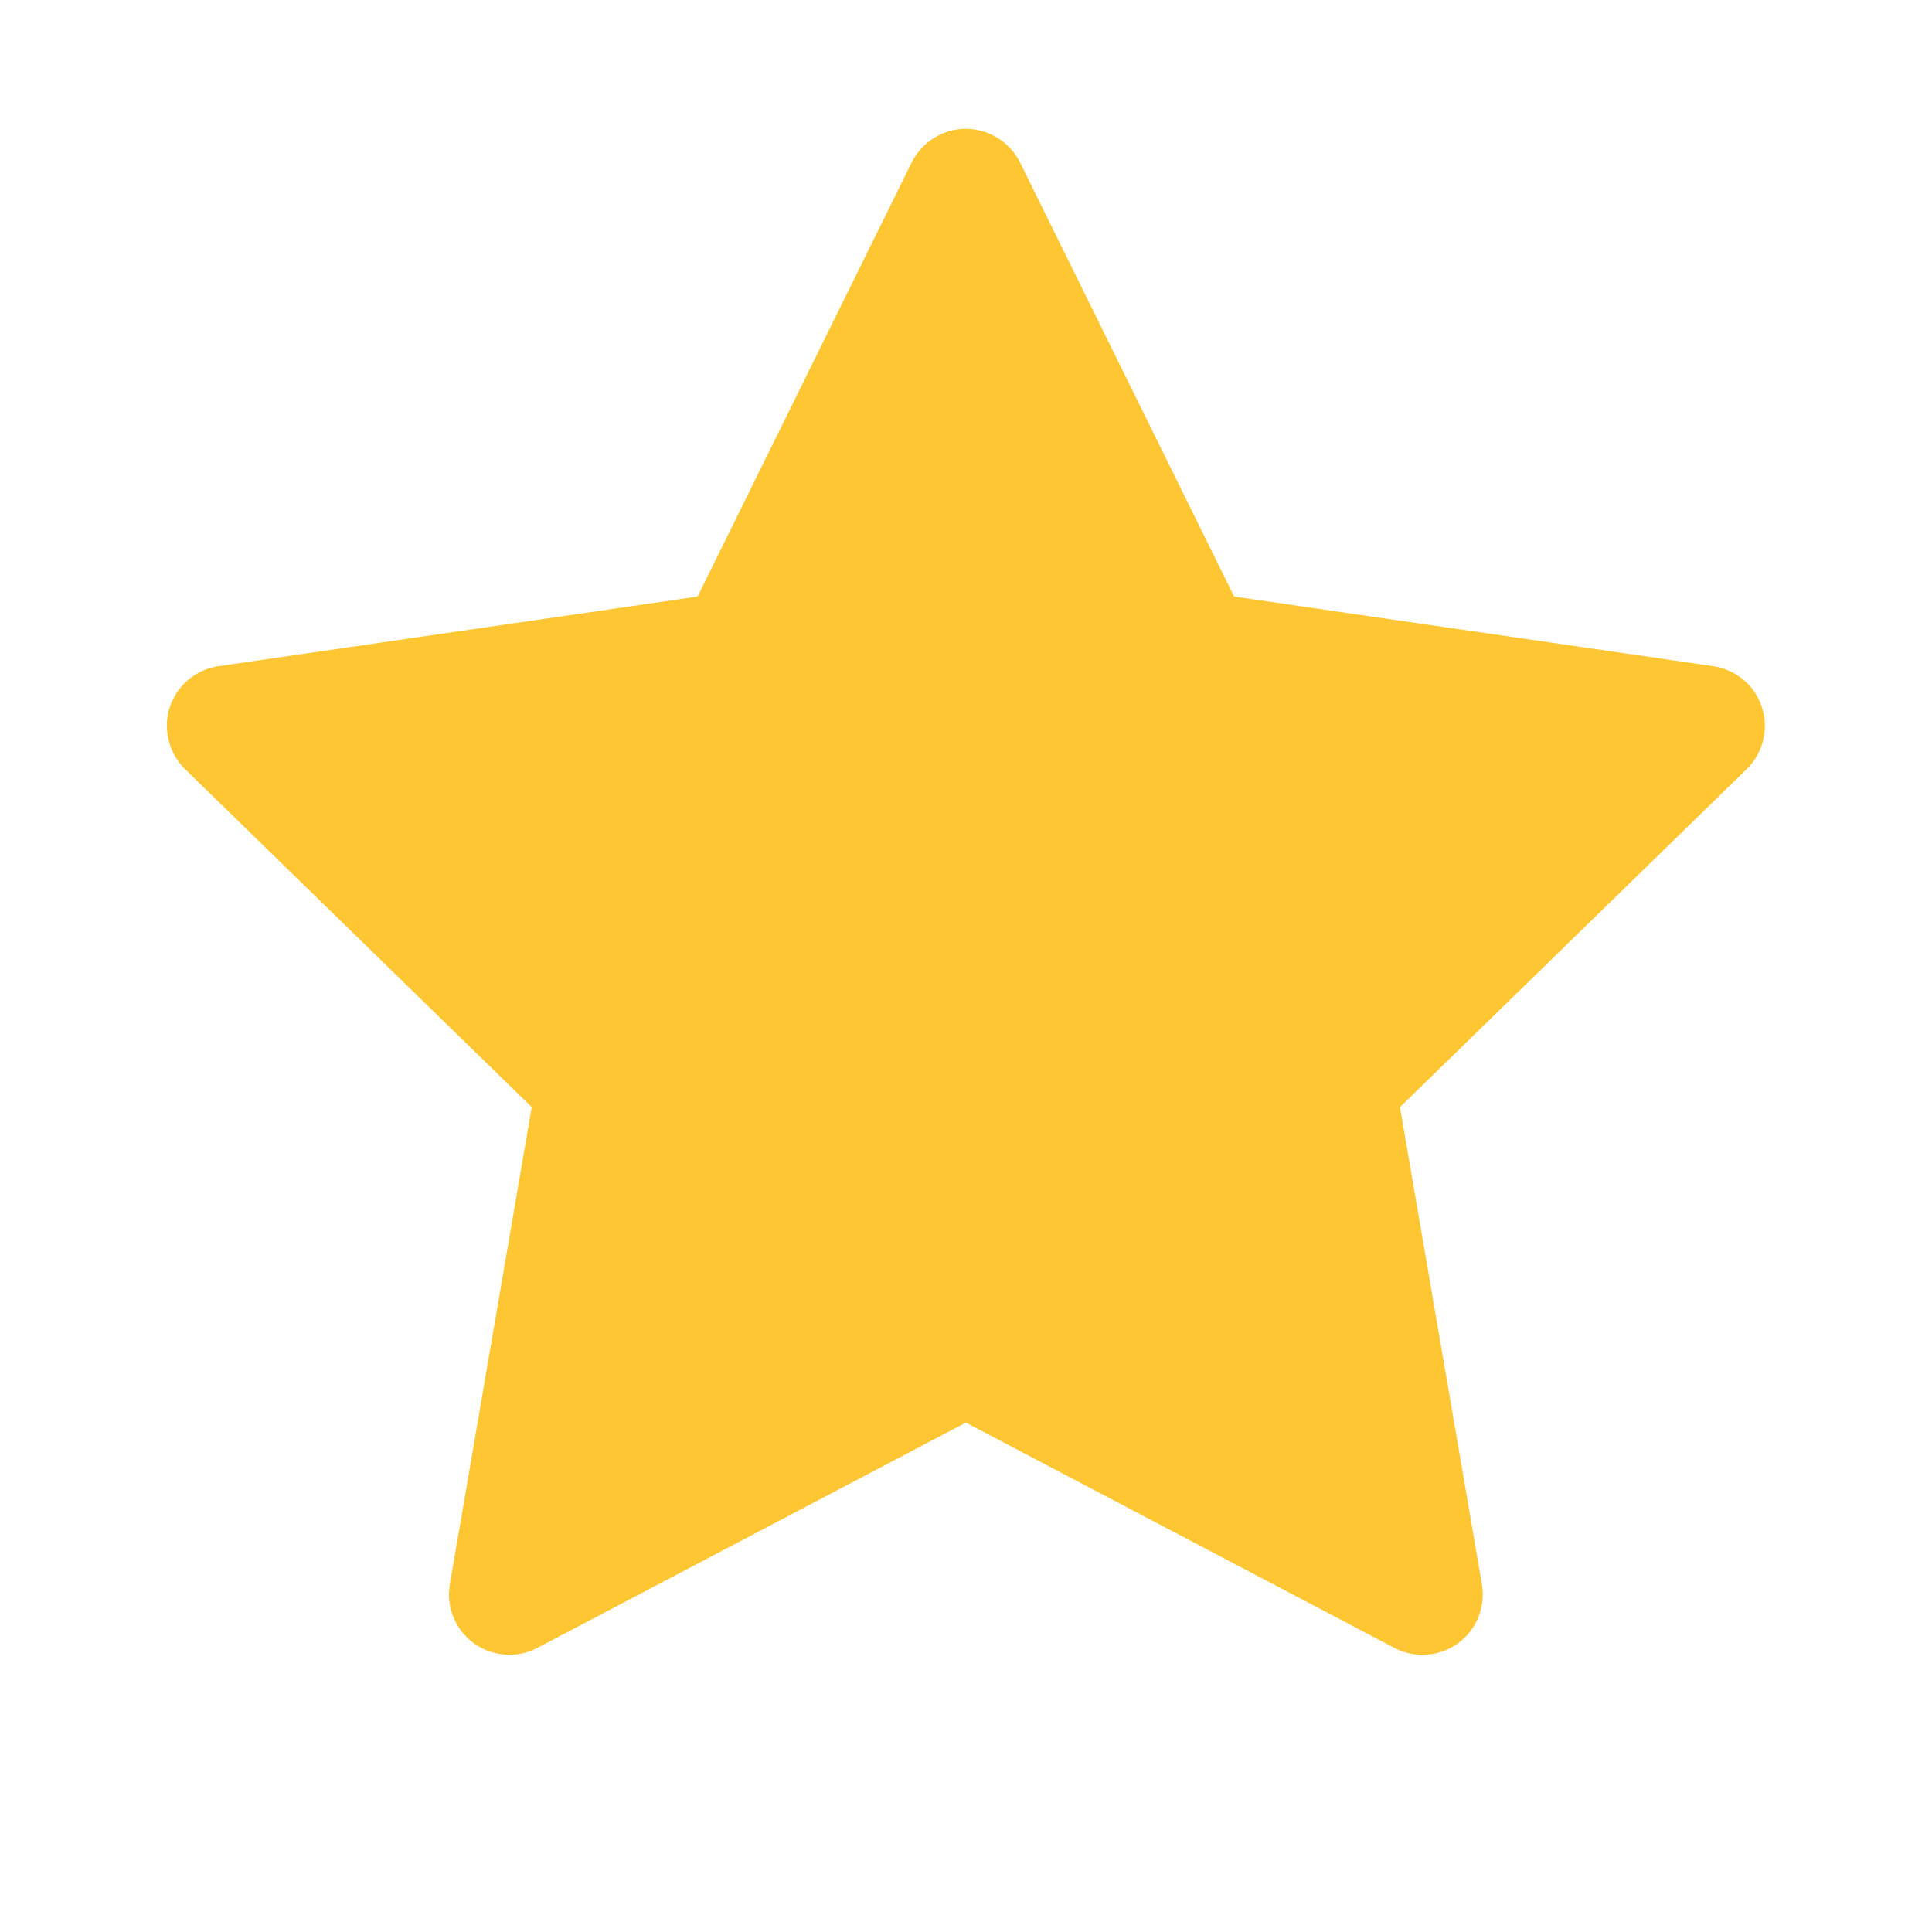 <?xml version="1.0" encoding="UTF-8"?> <svg xmlns="http://www.w3.org/2000/svg" width="27" height="27" viewBox="0 0 27 27" fill="none"> <path d="M3.054 9.31L9.749 8.337L12.741 2.27C12.823 2.104 12.958 1.97 13.124 1.888C13.54 1.682 14.047 1.854 14.255 2.27L17.247 8.337L23.942 9.31C24.127 9.337 24.296 9.424 24.425 9.555C24.581 9.716 24.667 9.932 24.664 10.156C24.661 10.38 24.569 10.594 24.409 10.75L19.565 15.472L20.71 22.14C20.736 22.296 20.719 22.455 20.66 22.601C20.601 22.747 20.502 22.873 20.375 22.966C20.247 23.058 20.096 23.113 19.939 23.124C19.782 23.136 19.625 23.102 19.486 23.029L13.498 19.881L7.51 23.029C7.347 23.116 7.157 23.145 6.975 23.113C6.516 23.034 6.208 22.599 6.287 22.14L7.431 15.472L2.587 10.75C2.456 10.621 2.369 10.452 2.342 10.267C2.271 9.806 2.593 9.379 3.054 9.31Z" fill="#FFC633"></path> </svg> 